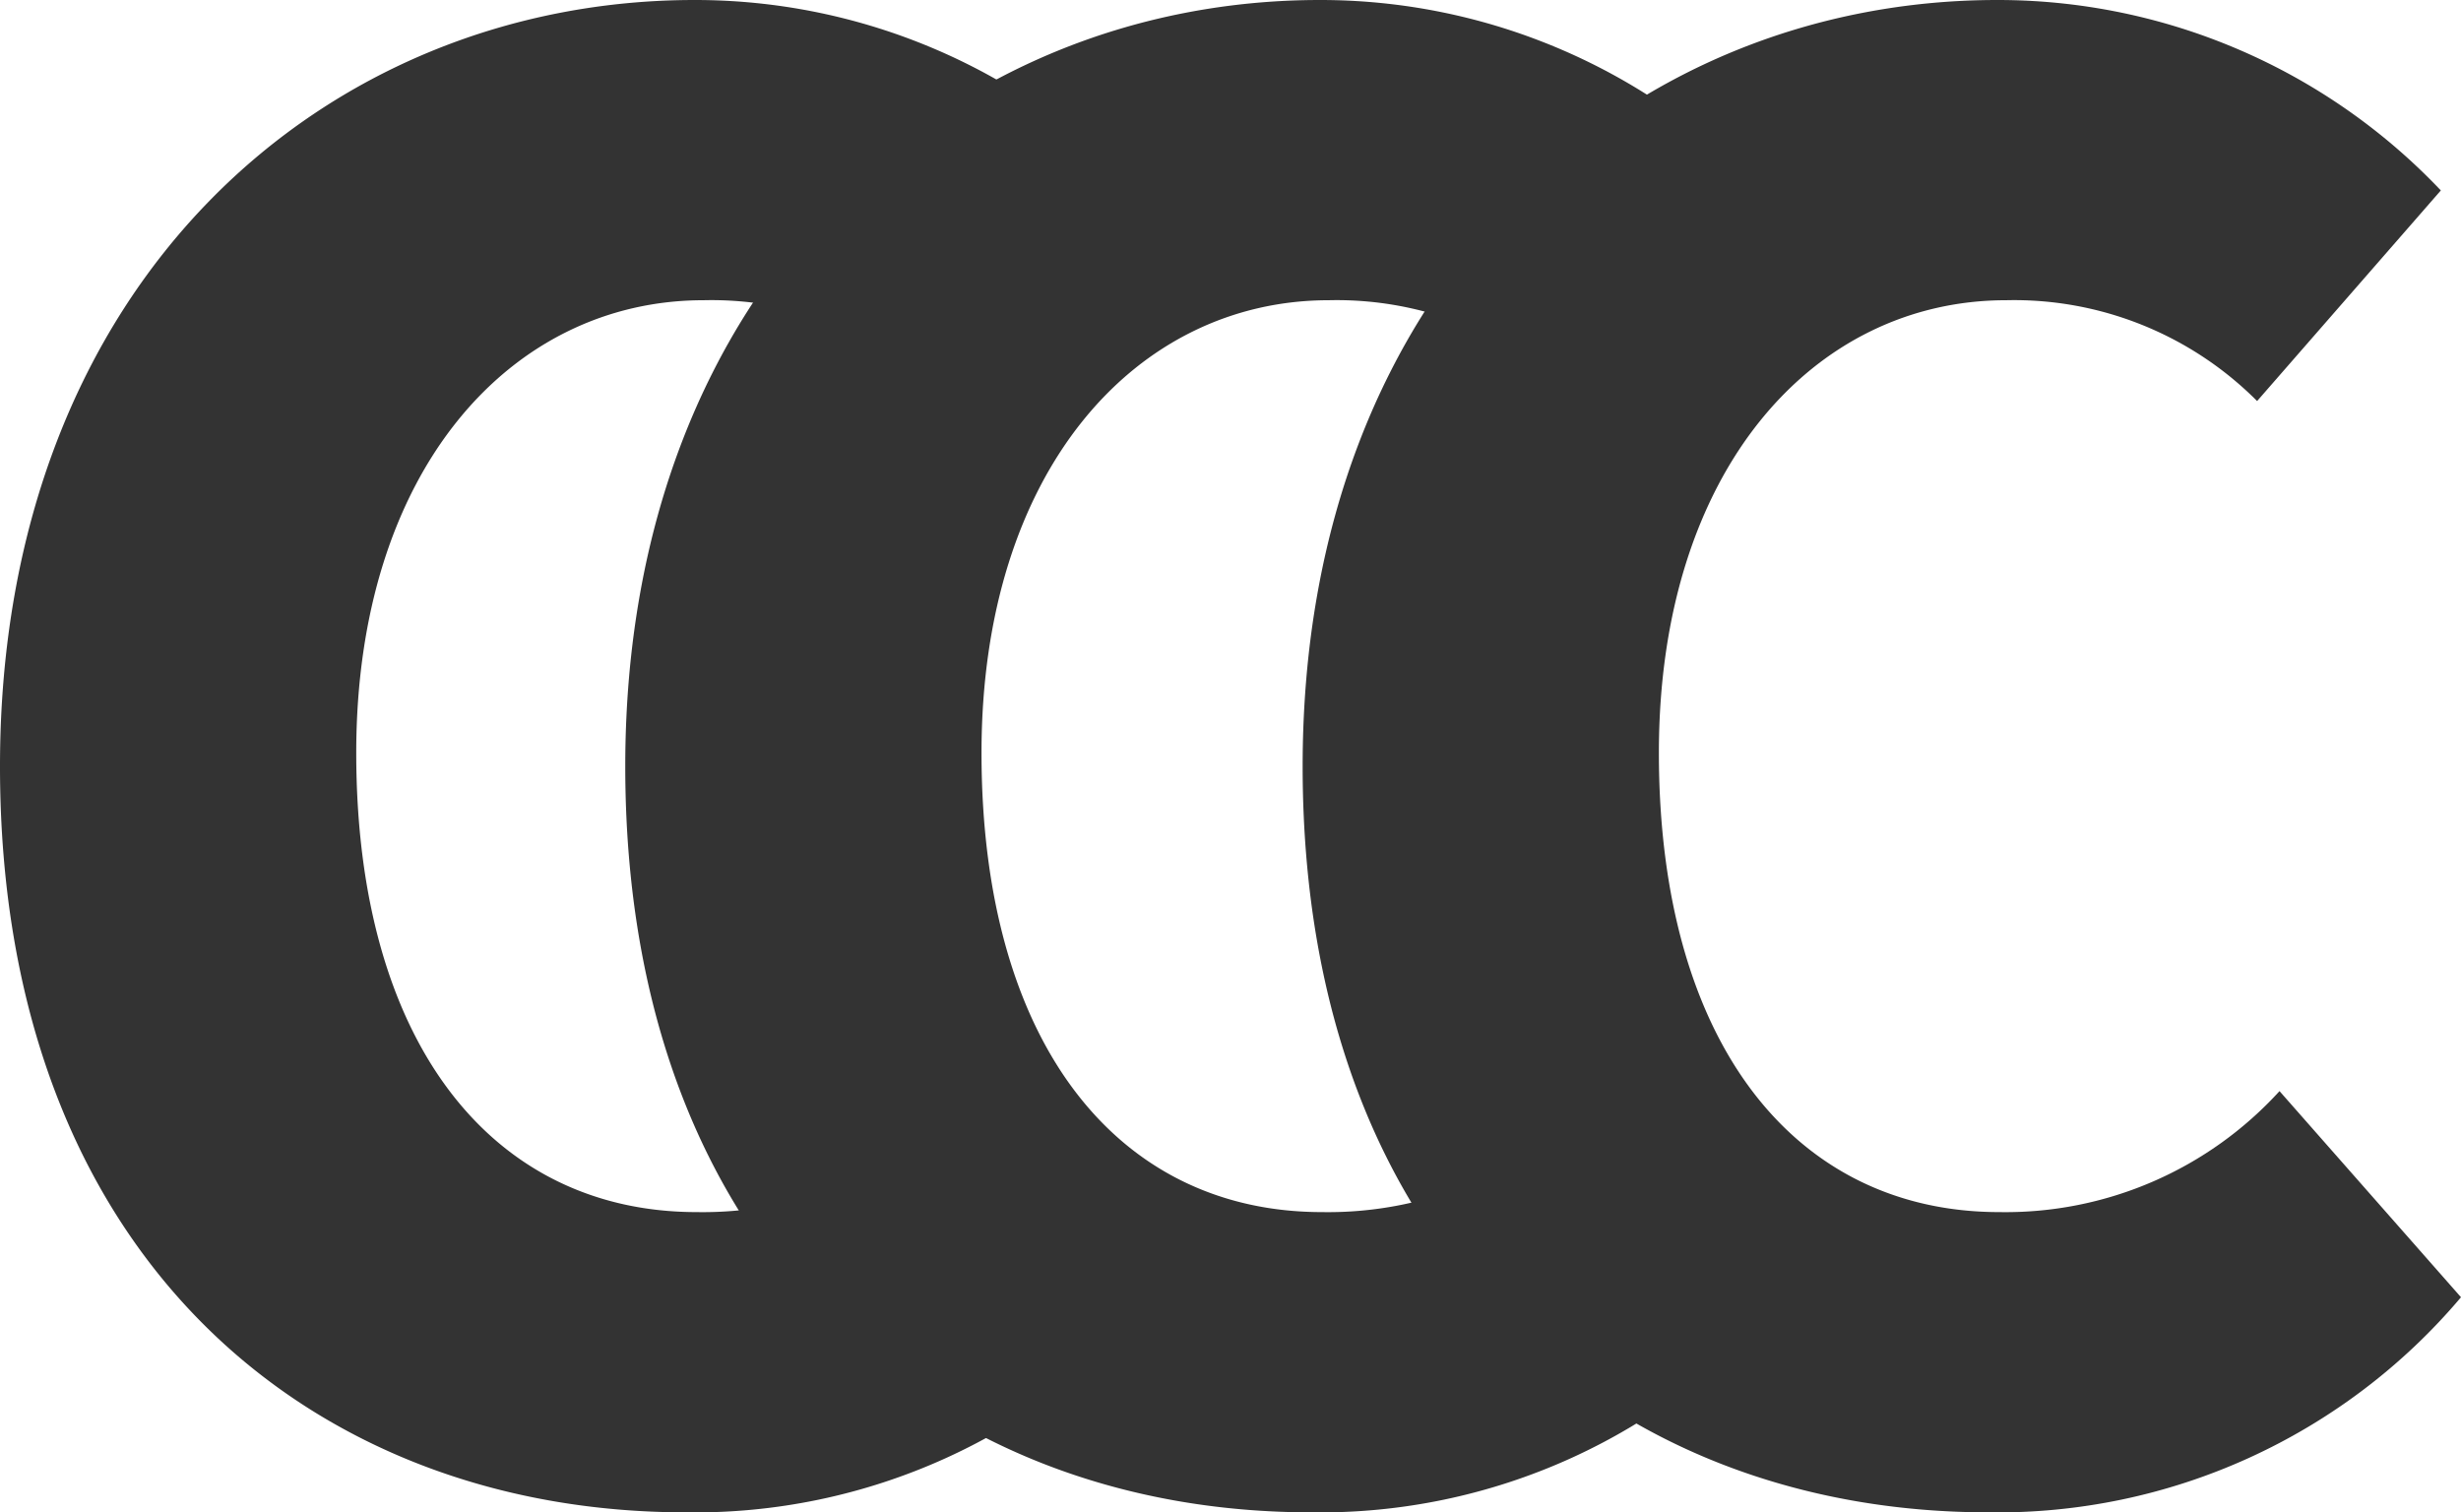 <svg xmlns="http://www.w3.org/2000/svg" width="47.231" height="29.025" viewBox="0 0 47.231 29.025">
  <g id="グループ_104" data-name="グループ 104" transform="translate(-50.935 -60.491)">
    <path id="パス_87434" data-name="パス 87434" d="M15.093.516a11.638,11.638,0,0,0,9.073-4.128L20.683-7.568a7.116,7.116,0,0,1-5.375,2.322c-3.913,0-6.536-3.225-6.536-8.815,0-5.418,2.967-8.686,6.665-8.686a6.583,6.583,0,0,1,4.816,1.935l3.526-4.042a11.719,11.719,0,0,0-8.514-3.655c-7.052,0-13.33,5.375-13.33,14.706C1.935-4.343,7.955.516,15.093.516Z" transform="translate(49 89)" fill="#333"/>
    <path id="パス_87435" data-name="パス 87435" d="M15.093.516a11.638,11.638,0,0,0,9.073-4.128L20.683-7.568a7.116,7.116,0,0,1-5.375,2.322c-3.913,0-6.536-3.225-6.536-8.815,0-5.418,2.967-8.686,6.665-8.686a6.583,6.583,0,0,1,4.816,1.935l3.526-4.042a11.719,11.719,0,0,0-8.514-3.655c-7.052,0-13.33,5.375-13.33,14.706C1.935-4.343,7.955.516,15.093.516Z" transform="translate(61 89)" fill="#333"/>
    <path id="パス_87436" data-name="パス 87436" d="M15.093.516a11.638,11.638,0,0,0,9.073-4.128L20.683-7.568a7.116,7.116,0,0,1-5.375,2.322c-3.913,0-6.536-3.225-6.536-8.815,0-5.418,2.967-8.686,6.665-8.686a6.583,6.583,0,0,1,4.816,1.935l3.526-4.042a11.719,11.719,0,0,0-8.514-3.655c-7.052,0-13.33,5.375-13.33,14.706C1.935-4.343,7.955.516,15.093.516Z" transform="translate(74 89)" fill="#333"/>
  </g>
</svg>

